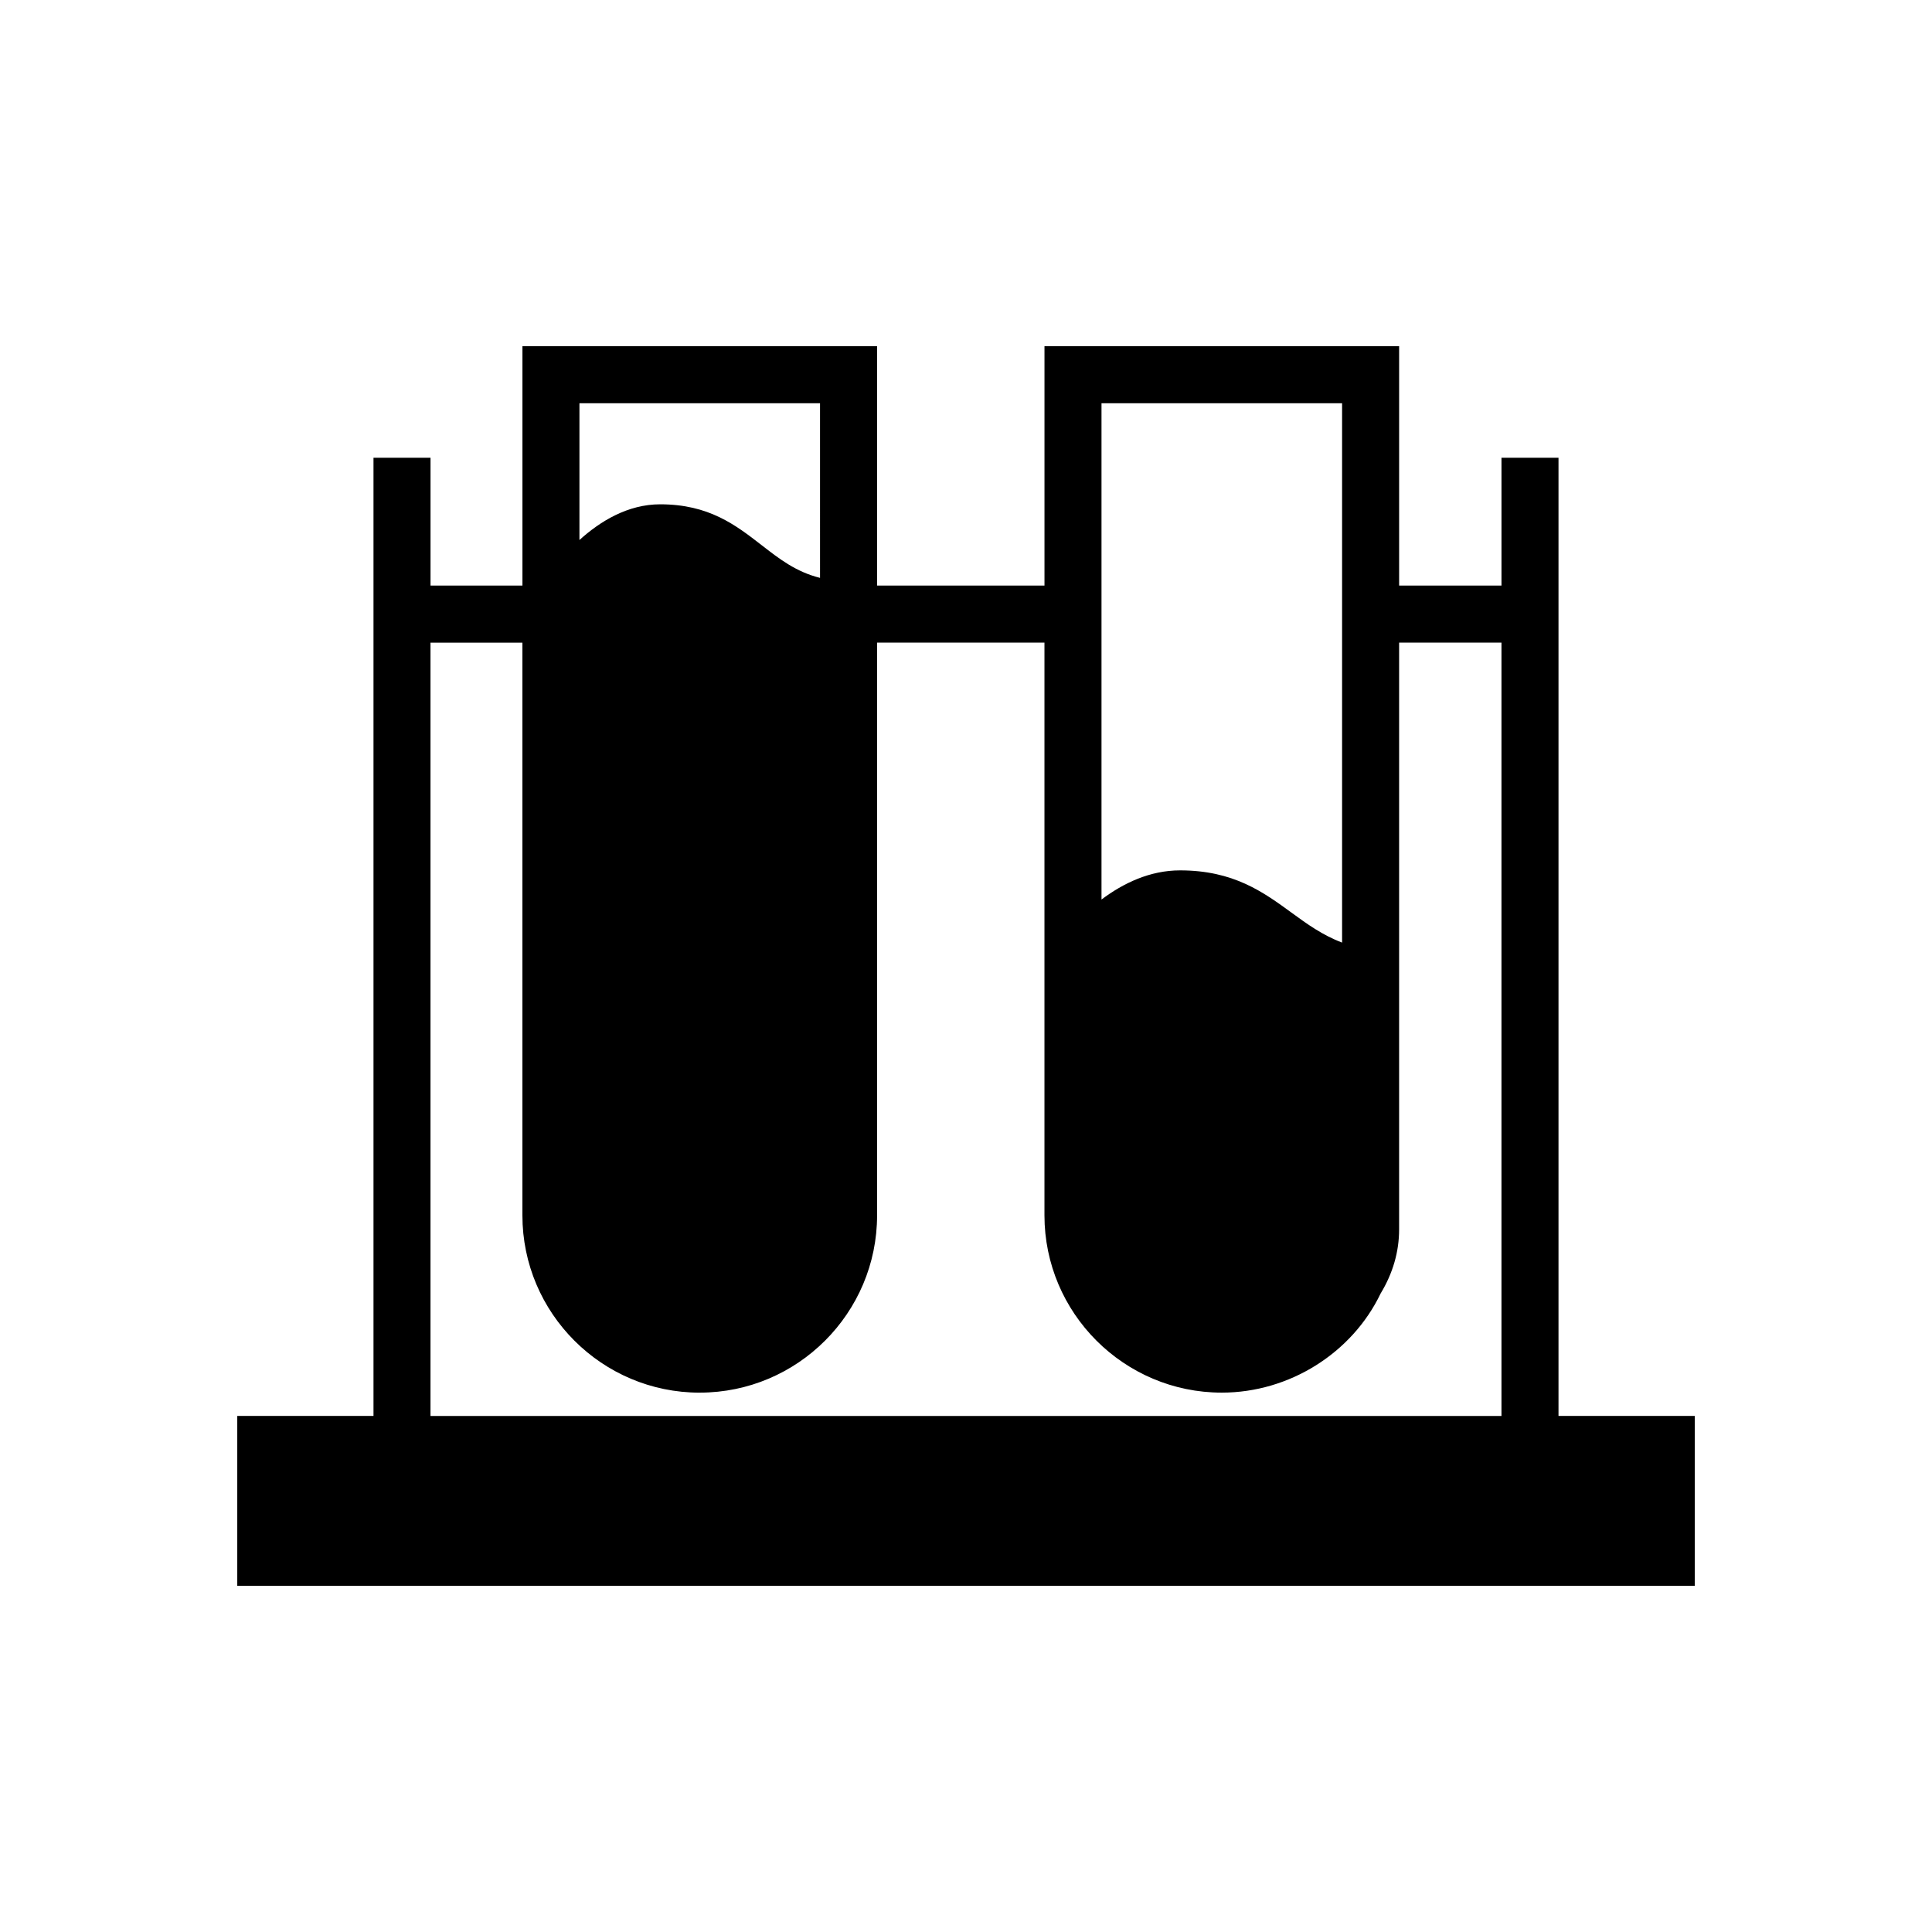 <?xml version="1.0" encoding="UTF-8"?>
<!-- The Best Svg Icon site in the world: iconSvg.co, Visit us! https://iconsvg.co -->
<svg fill="#000000" width="800px" height="800px" version="1.1" viewBox="144 144 512 512" xmlns="http://www.w3.org/2000/svg">
 <path d="m557.02 519.24v-253.93h-15.113v33.875h-27.125v-63.438h-93.984v63.434h-44.359l-0.004-63.434h-93.984v63.434h-24.359v-33.875h-15.113v253.93h-36.102v45.012h386.25v-45.012h-36.105zm-227.58-6.18c25.914 0 46.996-21.086 46.996-46.996l-0.004-151.77h44.359v151.77c0 25.914 21.086 46.996 46.996 46.996 17.91 0 34.527-10.484 42.094-26.277 3.25-5.356 4.898-11.07 4.898-16.984v-155.5h27.125v204.95l-283.82-0.004v-204.94h24.359v151.77c0 25.914 21.078 46.992 46.992 46.992zm36.867-45.988v-0.109c0.004 0.035 0 0.07 0 0.109zm-4.988-169.93c-6.363-1.582-10.812-5.043-15.488-8.676-6.867-5.324-13.961-10.82-26.875-10.82-8.578 0-15.898 4.481-21.398 9.465v-36.25h63.758zm138.35 96.652c-5.223-1.969-9.332-4.961-13.355-7.898-7.582-5.527-15.426-11.238-29.594-11.238-7.996 0-15.059 3.402-20.812 7.723v-131.52h63.758v142.94z"/>
</svg>